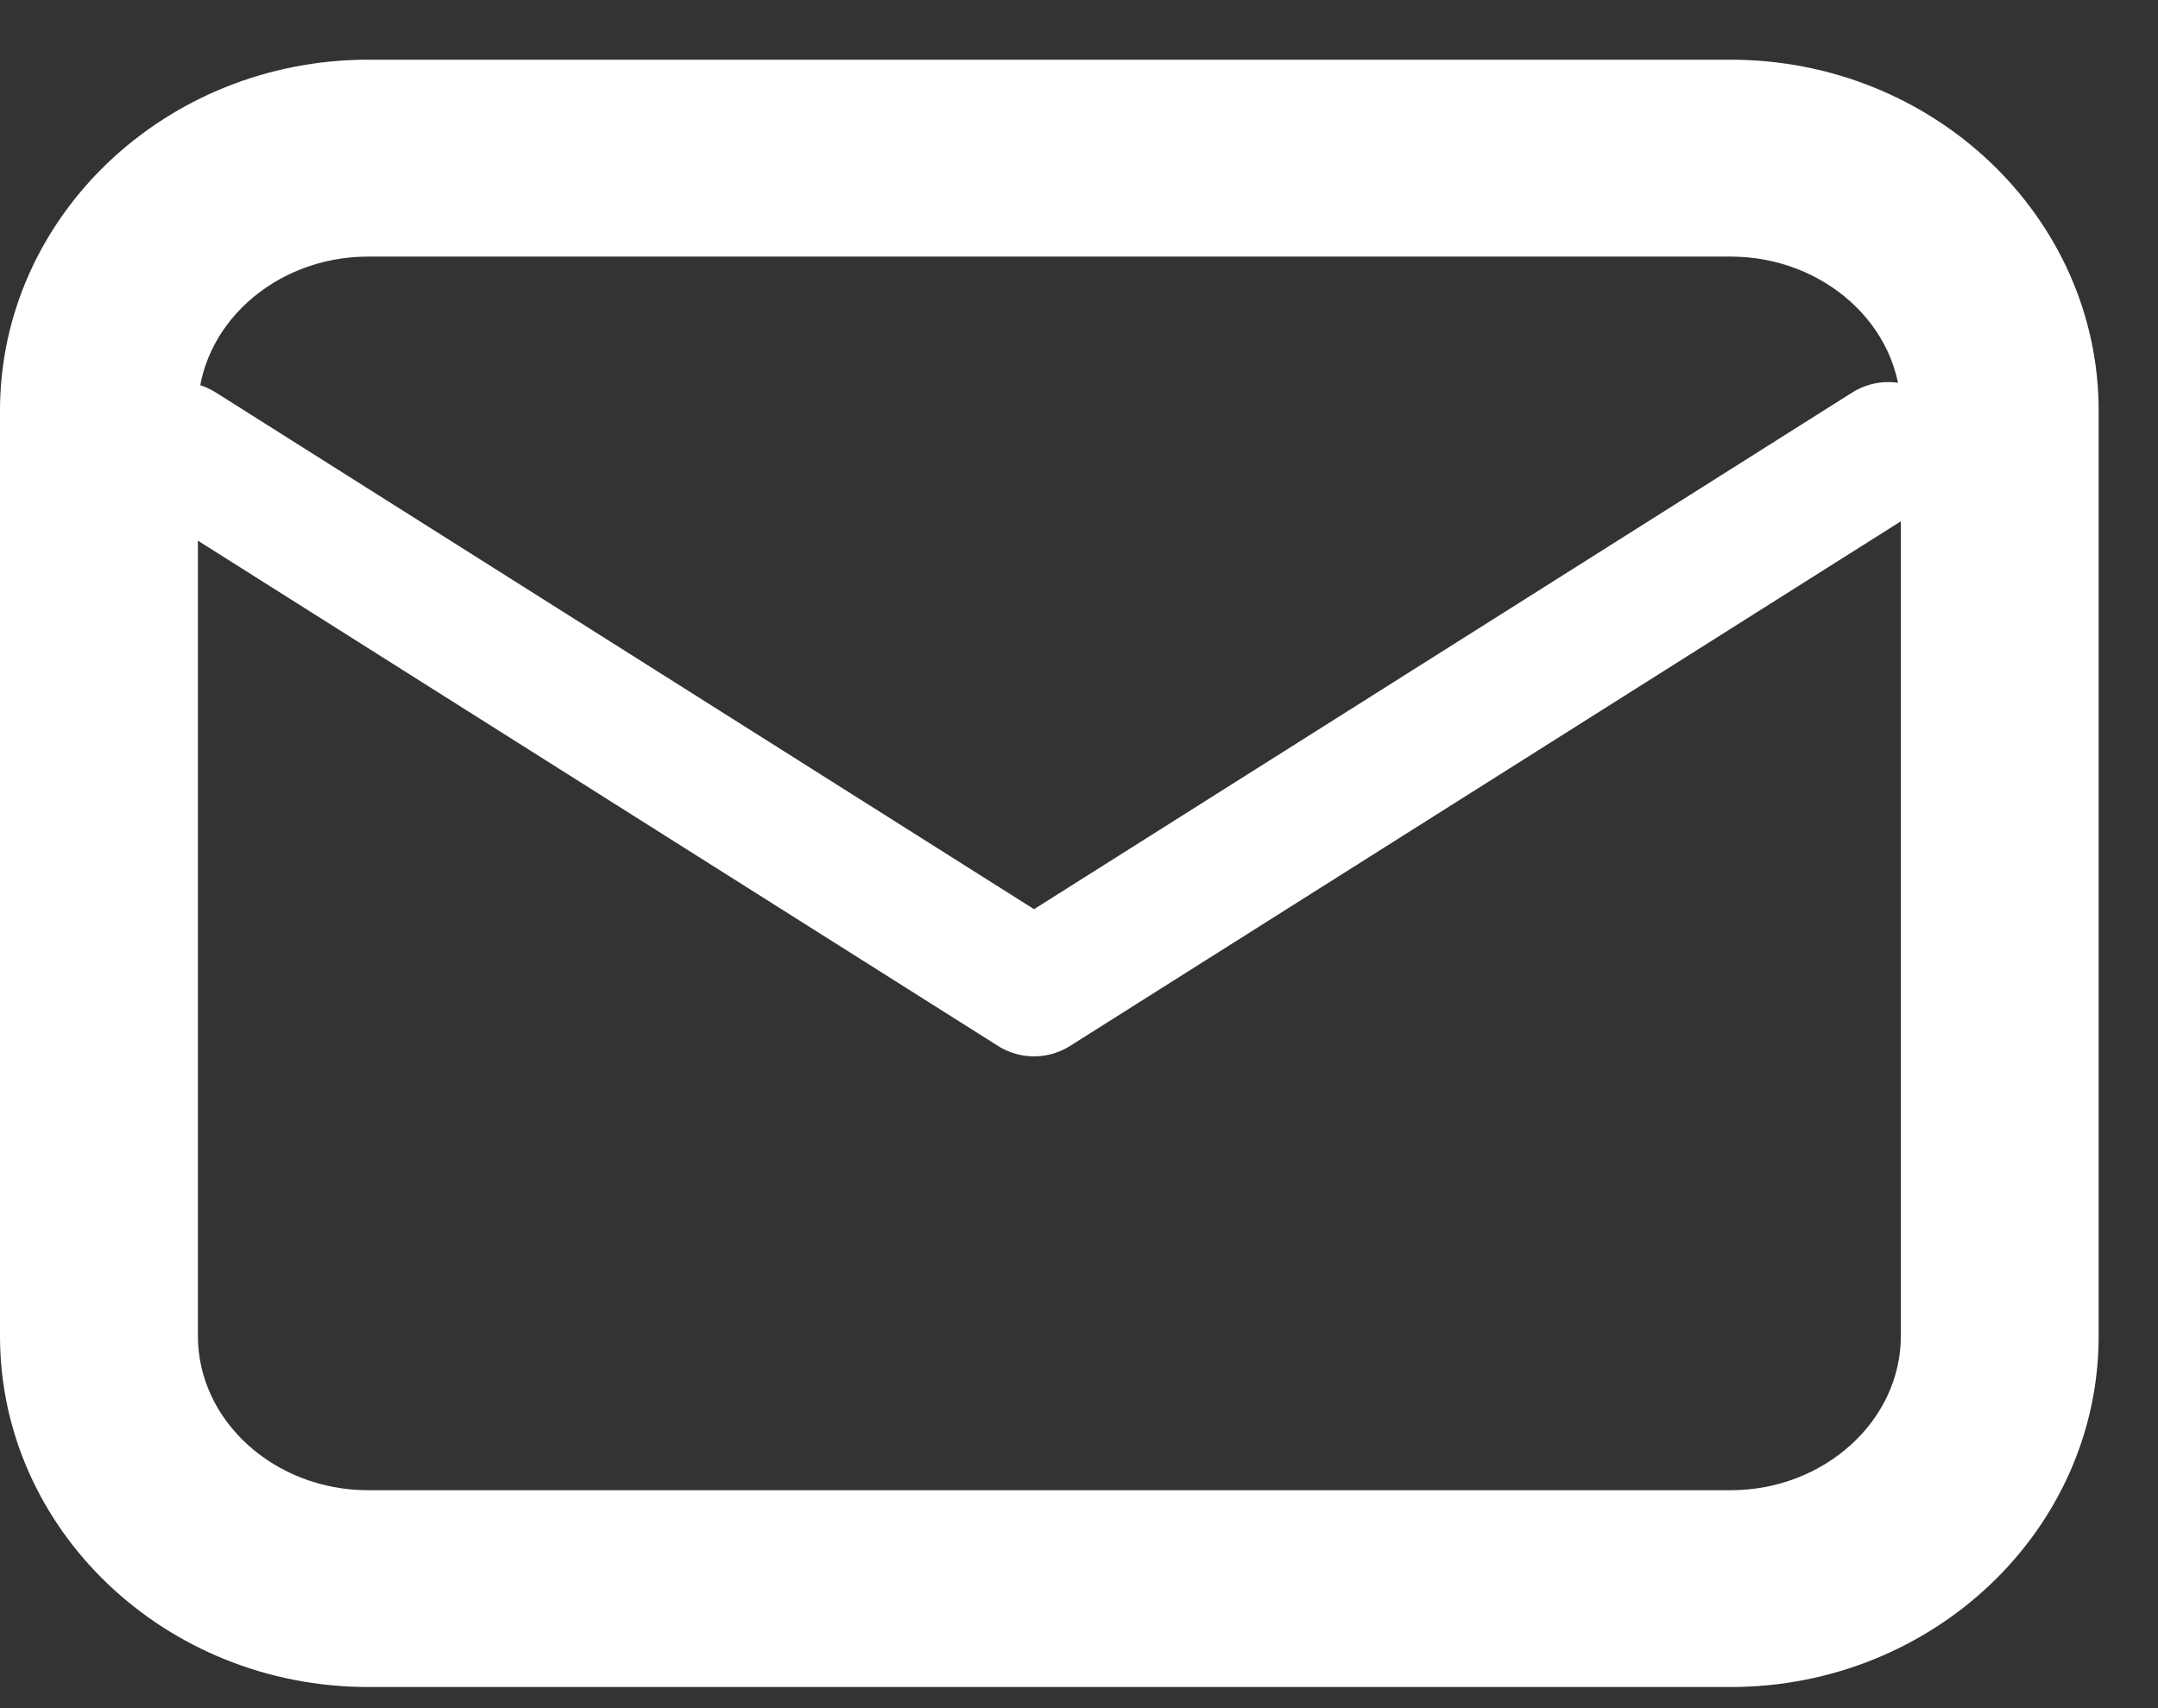 <svg width="24" height="19" viewBox="0 0 24 19" fill="none" xmlns="http://www.w3.org/2000/svg">
<rect x="0" y="0" width="24" height="19" fill="#333333" stroke="none"/>
<path d="M4.095 2.854C3.053 2.854 2.201 3.626 2.201 4.569V14.861C2.201 15.804 3.053 16.576 4.095 16.576H19.246C20.287 16.576 21.14 15.804 21.14 14.861V4.569C21.14 3.626 20.287 2.854 19.246 2.854H4.095ZM4.095 0.664H19.246C21.503 0.664 23.34 2.416 23.34 4.569V14.861C23.34 17.014 21.503 18.765 19.246 18.765H4.095C1.837 18.765 0 17.014 0 14.861V4.569C0 2.416 1.837 0.664 4.095 0.664Z" fill="white"/>
<path d="M21 5L11.5 11L2 5" stroke="white" stroke-width="1.5" stroke-linecap="round" stroke-linejoin="round"/>
</svg>
